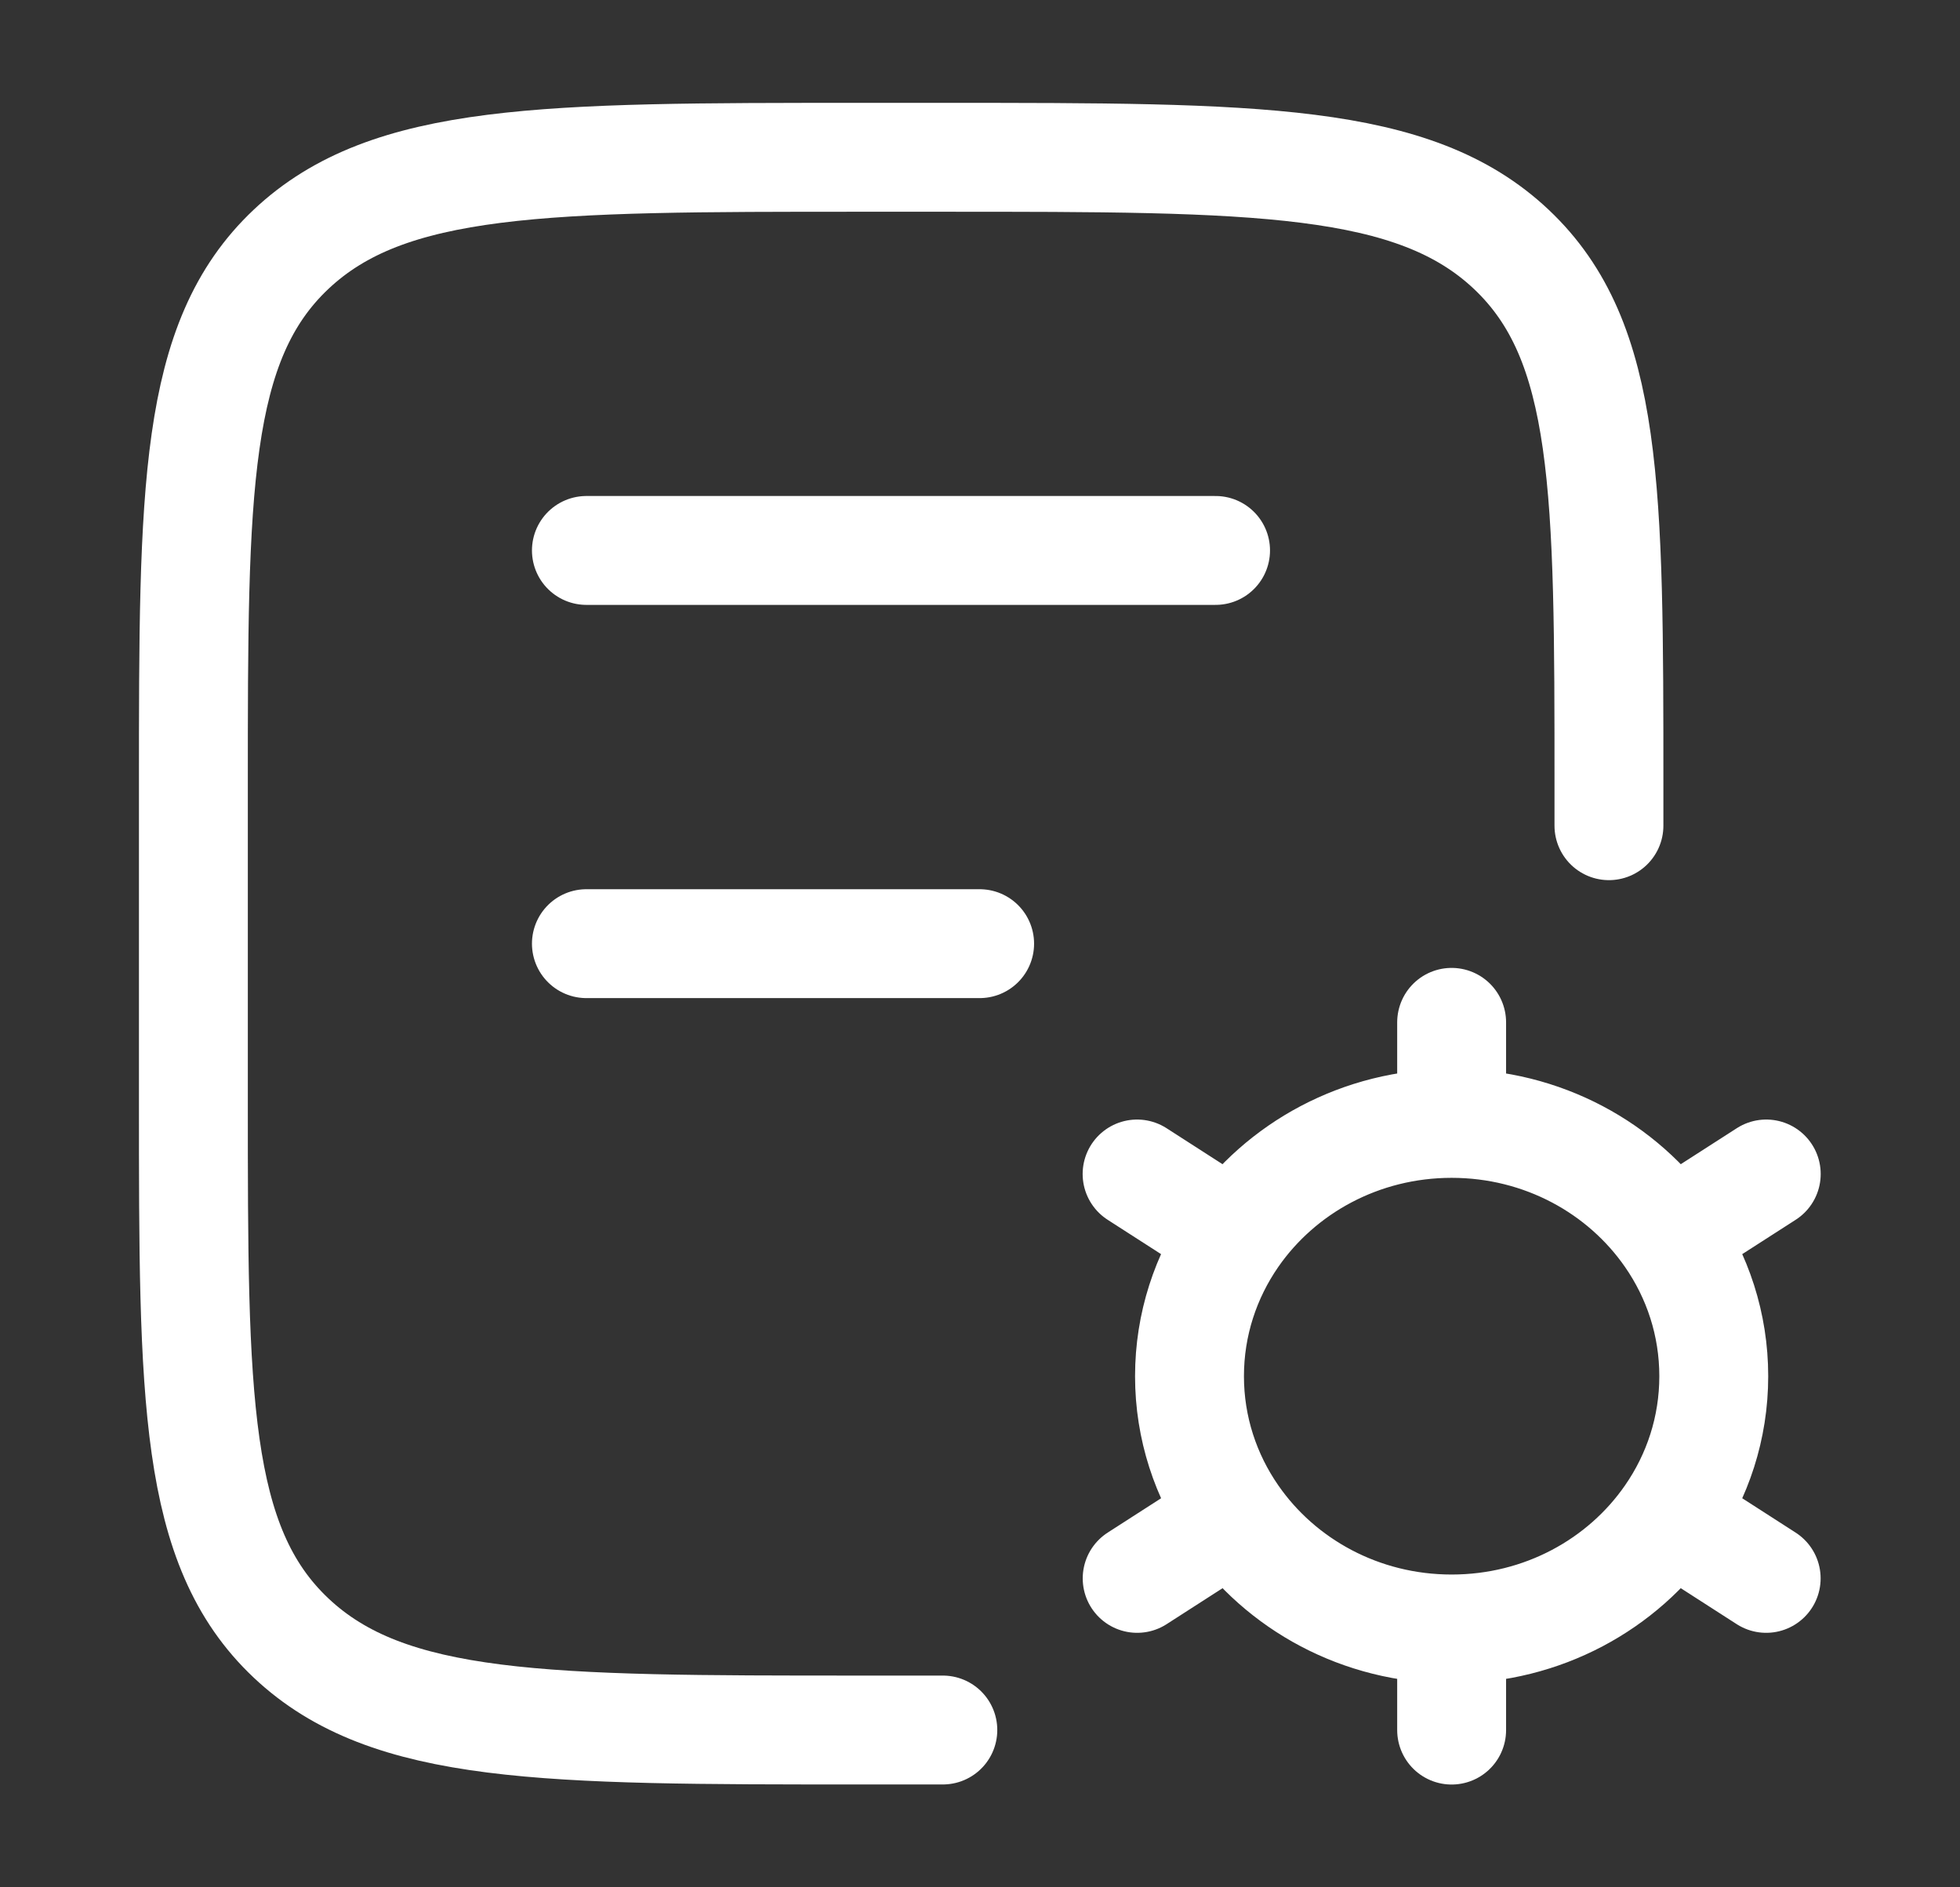 <?xml version="1.0" encoding="UTF-8"?> <svg xmlns="http://www.w3.org/2000/svg" width="27" height="26" viewBox="0 0 27 26" fill="none"><rect x="0" y="0" width="27" height="26" fill="#333333" stroke="none"/><path d="M12.988 23.833H11.841C7.515 23.833 5.352 23.833 4.008 22.564C2.664 21.295 2.664 19.252 2.664 15.167L2.664 10.833C2.664 6.748 2.664 4.705 4.008 3.436C5.352 2.167 7.515 2.167 11.841 2.167L12.988 2.167C17.313 2.167 19.476 2.167 20.82 3.436C22.164 4.705 22.164 6.748 22.164 10.833V11.375" stroke="white" stroke-width="1.5" stroke-linecap="round"></path><path d="M8.078 7.583H16.745" stroke="white" stroke-width="1.5" stroke-linecap="round"></path><path d="M8.078 13H13.495" stroke="white" stroke-width="1.5" stroke-linecap="round"></path><path d="M19.997 22.441V23.834M19.997 22.441C18.744 22.441 17.64 21.825 16.993 20.89M19.997 22.441C21.251 22.441 22.355 21.825 23.002 20.89M19.997 15.476C21.251 15.476 22.355 16.092 23.002 17.027M19.997 15.476C18.744 15.476 17.64 16.092 16.992 17.027M19.997 15.476V14.084M24.331 16.173L23.002 17.027M15.665 21.744L16.993 20.89M15.664 16.173L16.992 17.027M24.33 21.744L23.002 20.89M23.002 17.027C23.385 17.579 23.608 18.244 23.608 18.959C23.608 19.673 23.385 20.338 23.002 20.89M16.992 17.027C16.61 17.579 16.386 18.244 16.386 18.959C16.386 19.673 16.61 20.338 16.993 20.89" stroke="white" stroke-width="1.5" stroke-linecap="round"></path></svg> 